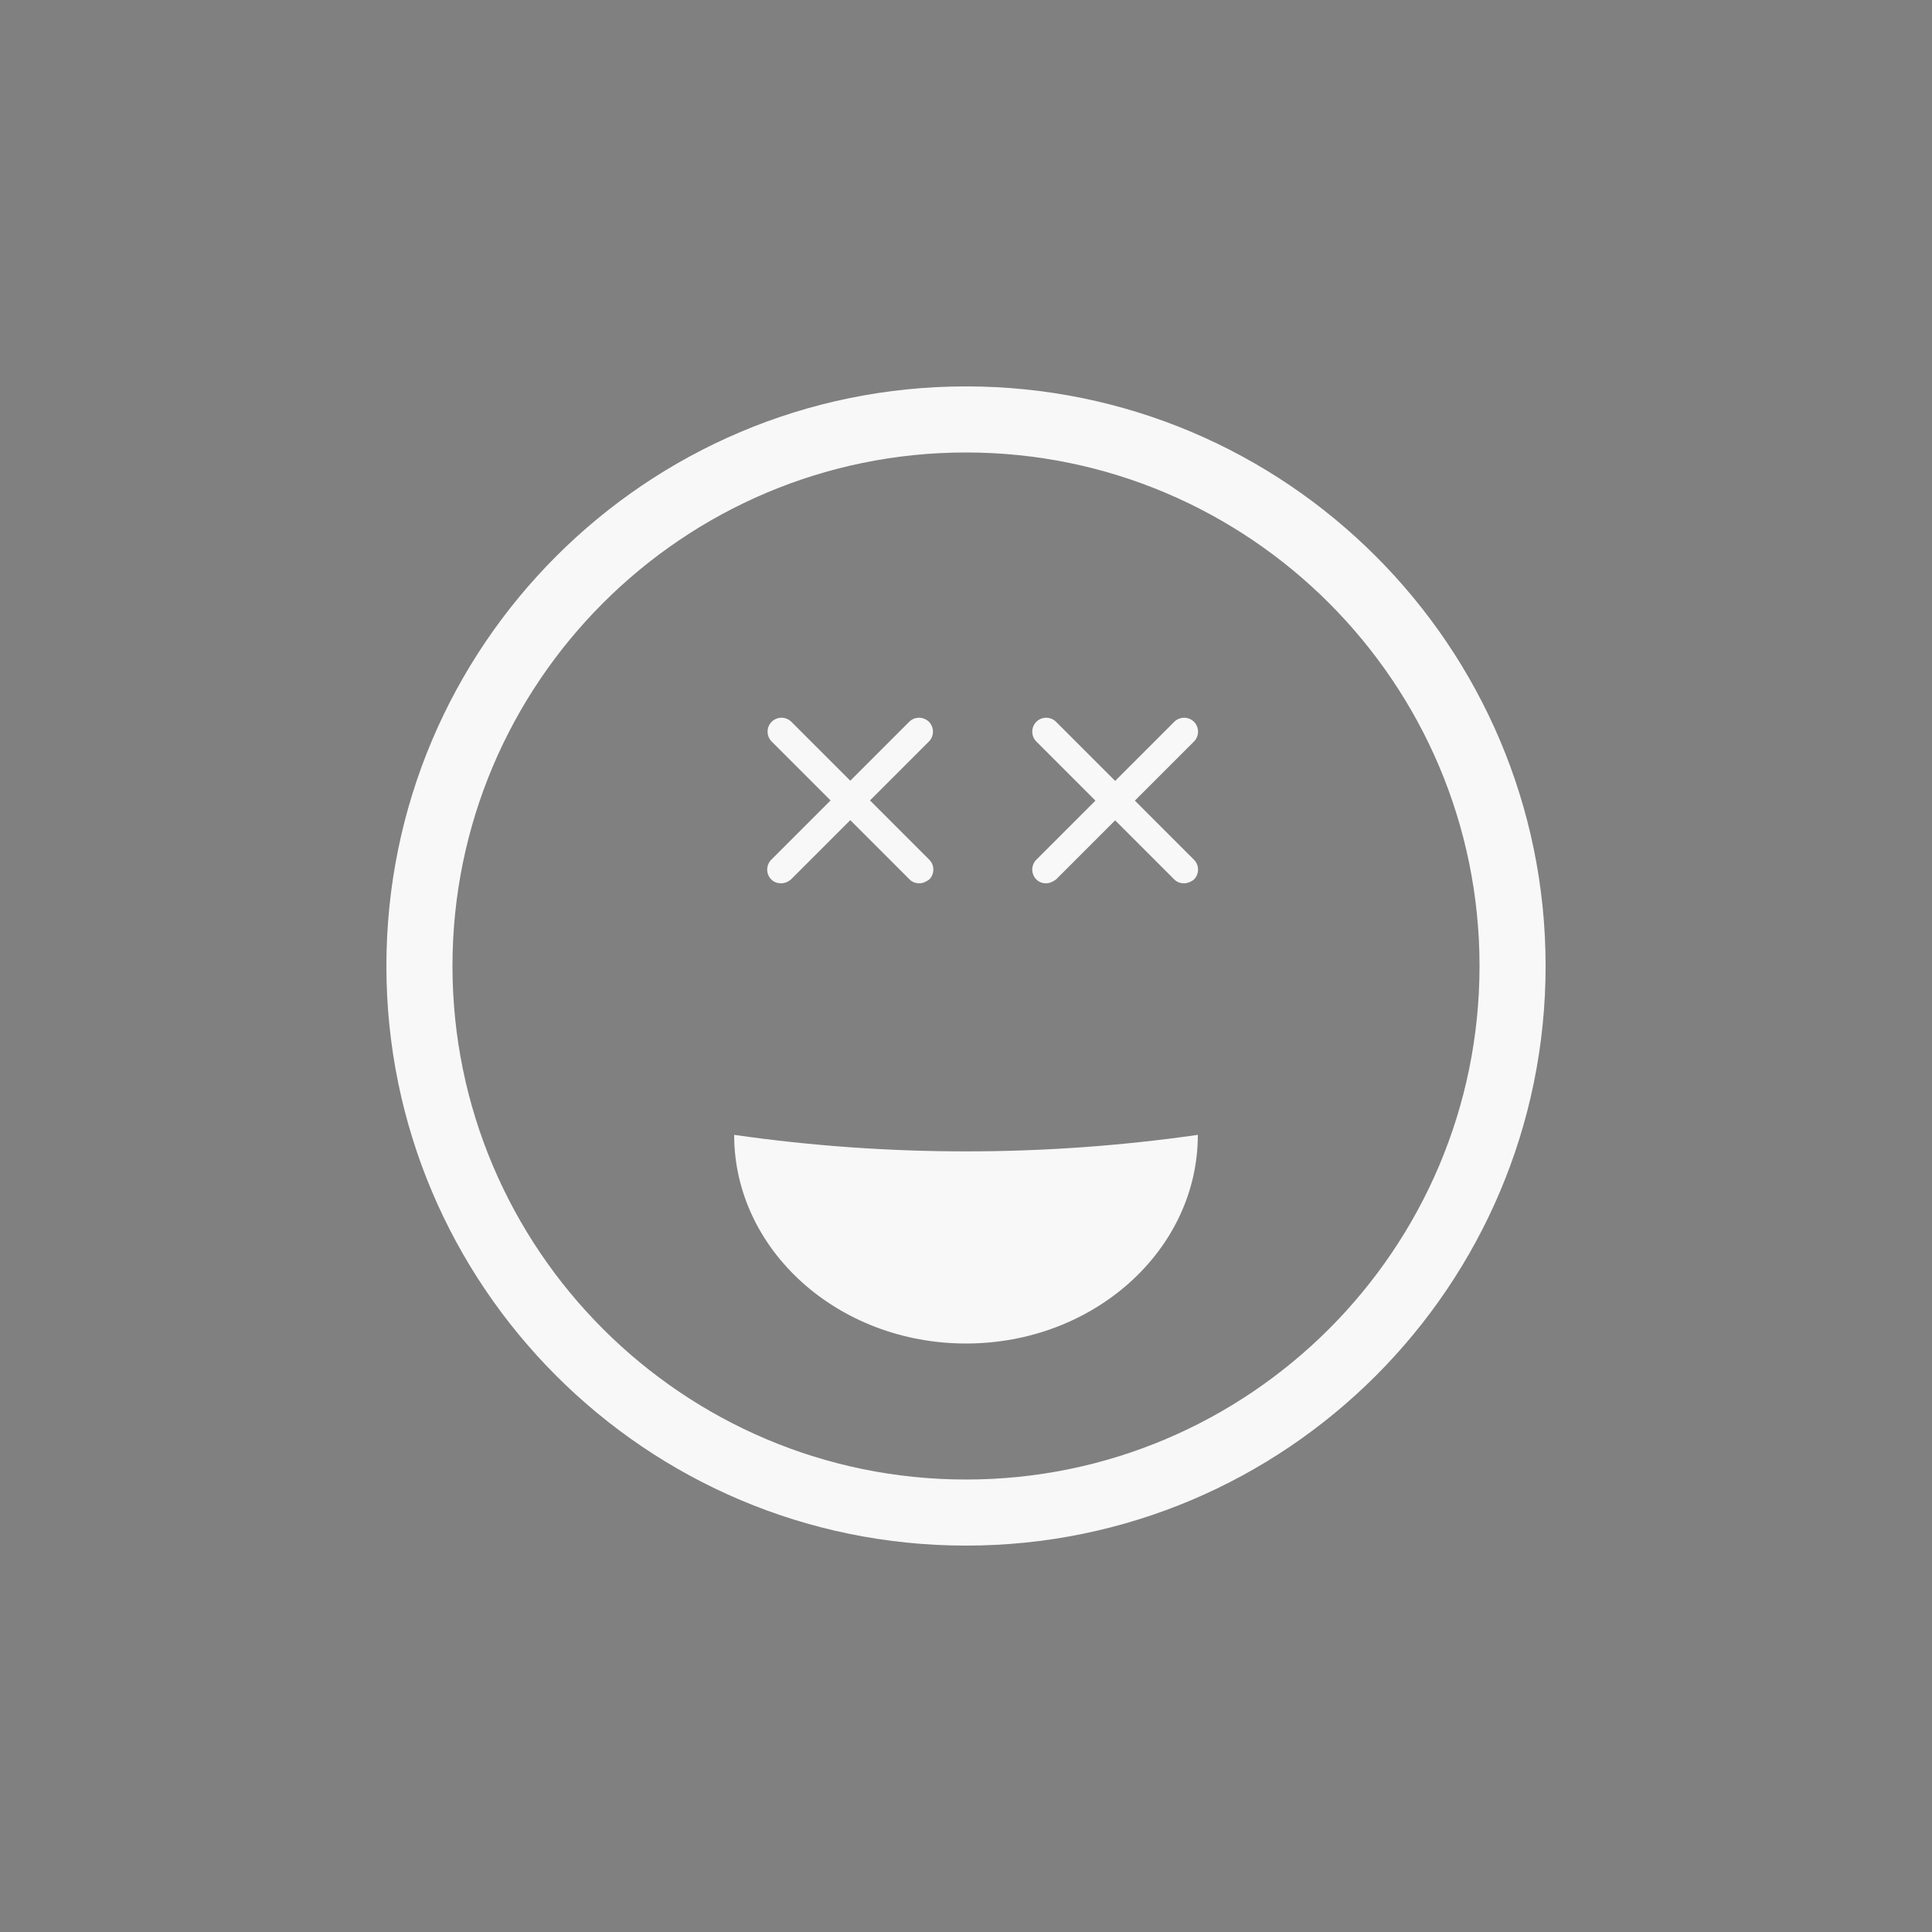 <?xml version="1.0" encoding="utf-8"?>
<!-- Generator: Adobe Illustrator 25.2.0, SVG Export Plug-In . SVG Version: 6.00 Build 0)  -->
<svg version="1.1" id="Calque_1" xmlns="http://www.w3.org/2000/svg" xmlns:xlink="http://www.w3.org/1999/xlink" x="0px" y="0px"
	 viewBox="0 0 50 50" style="enable-background:new 0 0 50 50;" xml:space="preserve">
<rect x="0" y="0" width="50" height="50" fill="#808080" stroke="none"/>
<style type="text/css">
	.st0{fill:#FFFFFF;stroke:#000000;stroke-width:2;stroke-miterlimit:10;}
	.st1{fill:#F8F8F8;}
</style>
<path class="st0" d="M26,129"/>
<g>
	<g>
		<path class="st1" d="M20.21,22.86c-0.09,0-0.18-0.03-0.25-0.1c-0.14-0.14-0.14-0.37,0-0.51l3.57-3.57c0.14-0.14,0.37-0.14,0.51,0
			s0.14,0.37,0,0.51l-3.57,3.57C20.4,22.82,20.31,22.86,20.21,22.86z"/>
		<path class="st1" d="M23.79,22.86c-0.09,0-0.18-0.03-0.25-0.1l-3.57-3.57c-0.14-0.14-0.14-0.37,0-0.51s0.37-0.14,0.51,0l3.57,3.57
			c0.14,0.14,0.14,0.37,0,0.51C23.97,22.82,23.88,22.86,23.79,22.86z"/>
	</g>
	<g>
		<path class="st1" d="M27.07,22.86c-0.09,0-0.18-0.03-0.25-0.1c-0.14-0.14-0.14-0.37,0-0.51l3.57-3.57c0.14-0.14,0.37-0.14,0.51,0
			s0.14,0.37,0,0.51l-3.57,3.57C27.25,22.82,27.16,22.86,27.07,22.86z"/>
		<path class="st1" d="M30.64,22.86c-0.09,0-0.18-0.03-0.25-0.1l-3.57-3.57c-0.14-0.14-0.14-0.37,0-0.51c0.14-0.14,0.37-0.14,0.51,0
			l3.57,3.57c0.14,0.14,0.14,0.37,0,0.51C30.83,22.82,30.73,22.86,30.64,22.86z"/>
	</g>
	<path class="st1" d="M31,29.37c0,2.98-2.69,5.4-6,5.4s-6-2.42-6-5.4h0C22.98,29.94,27.02,29.94,31,29.37L31,29.37z"/>
	<path class="st1" d="M25,11.71c7.33,0,13.29,5.96,13.29,13.29S32.33,38.29,25,38.29S11.71,32.33,11.71,25S17.67,11.71,25,11.71
		 M25,10c-8.28,0-15,6.72-15,15s6.72,15,15,15s15-6.72,15-15S33.28,10,25,10L25,10z"/>
</g>
</svg>
